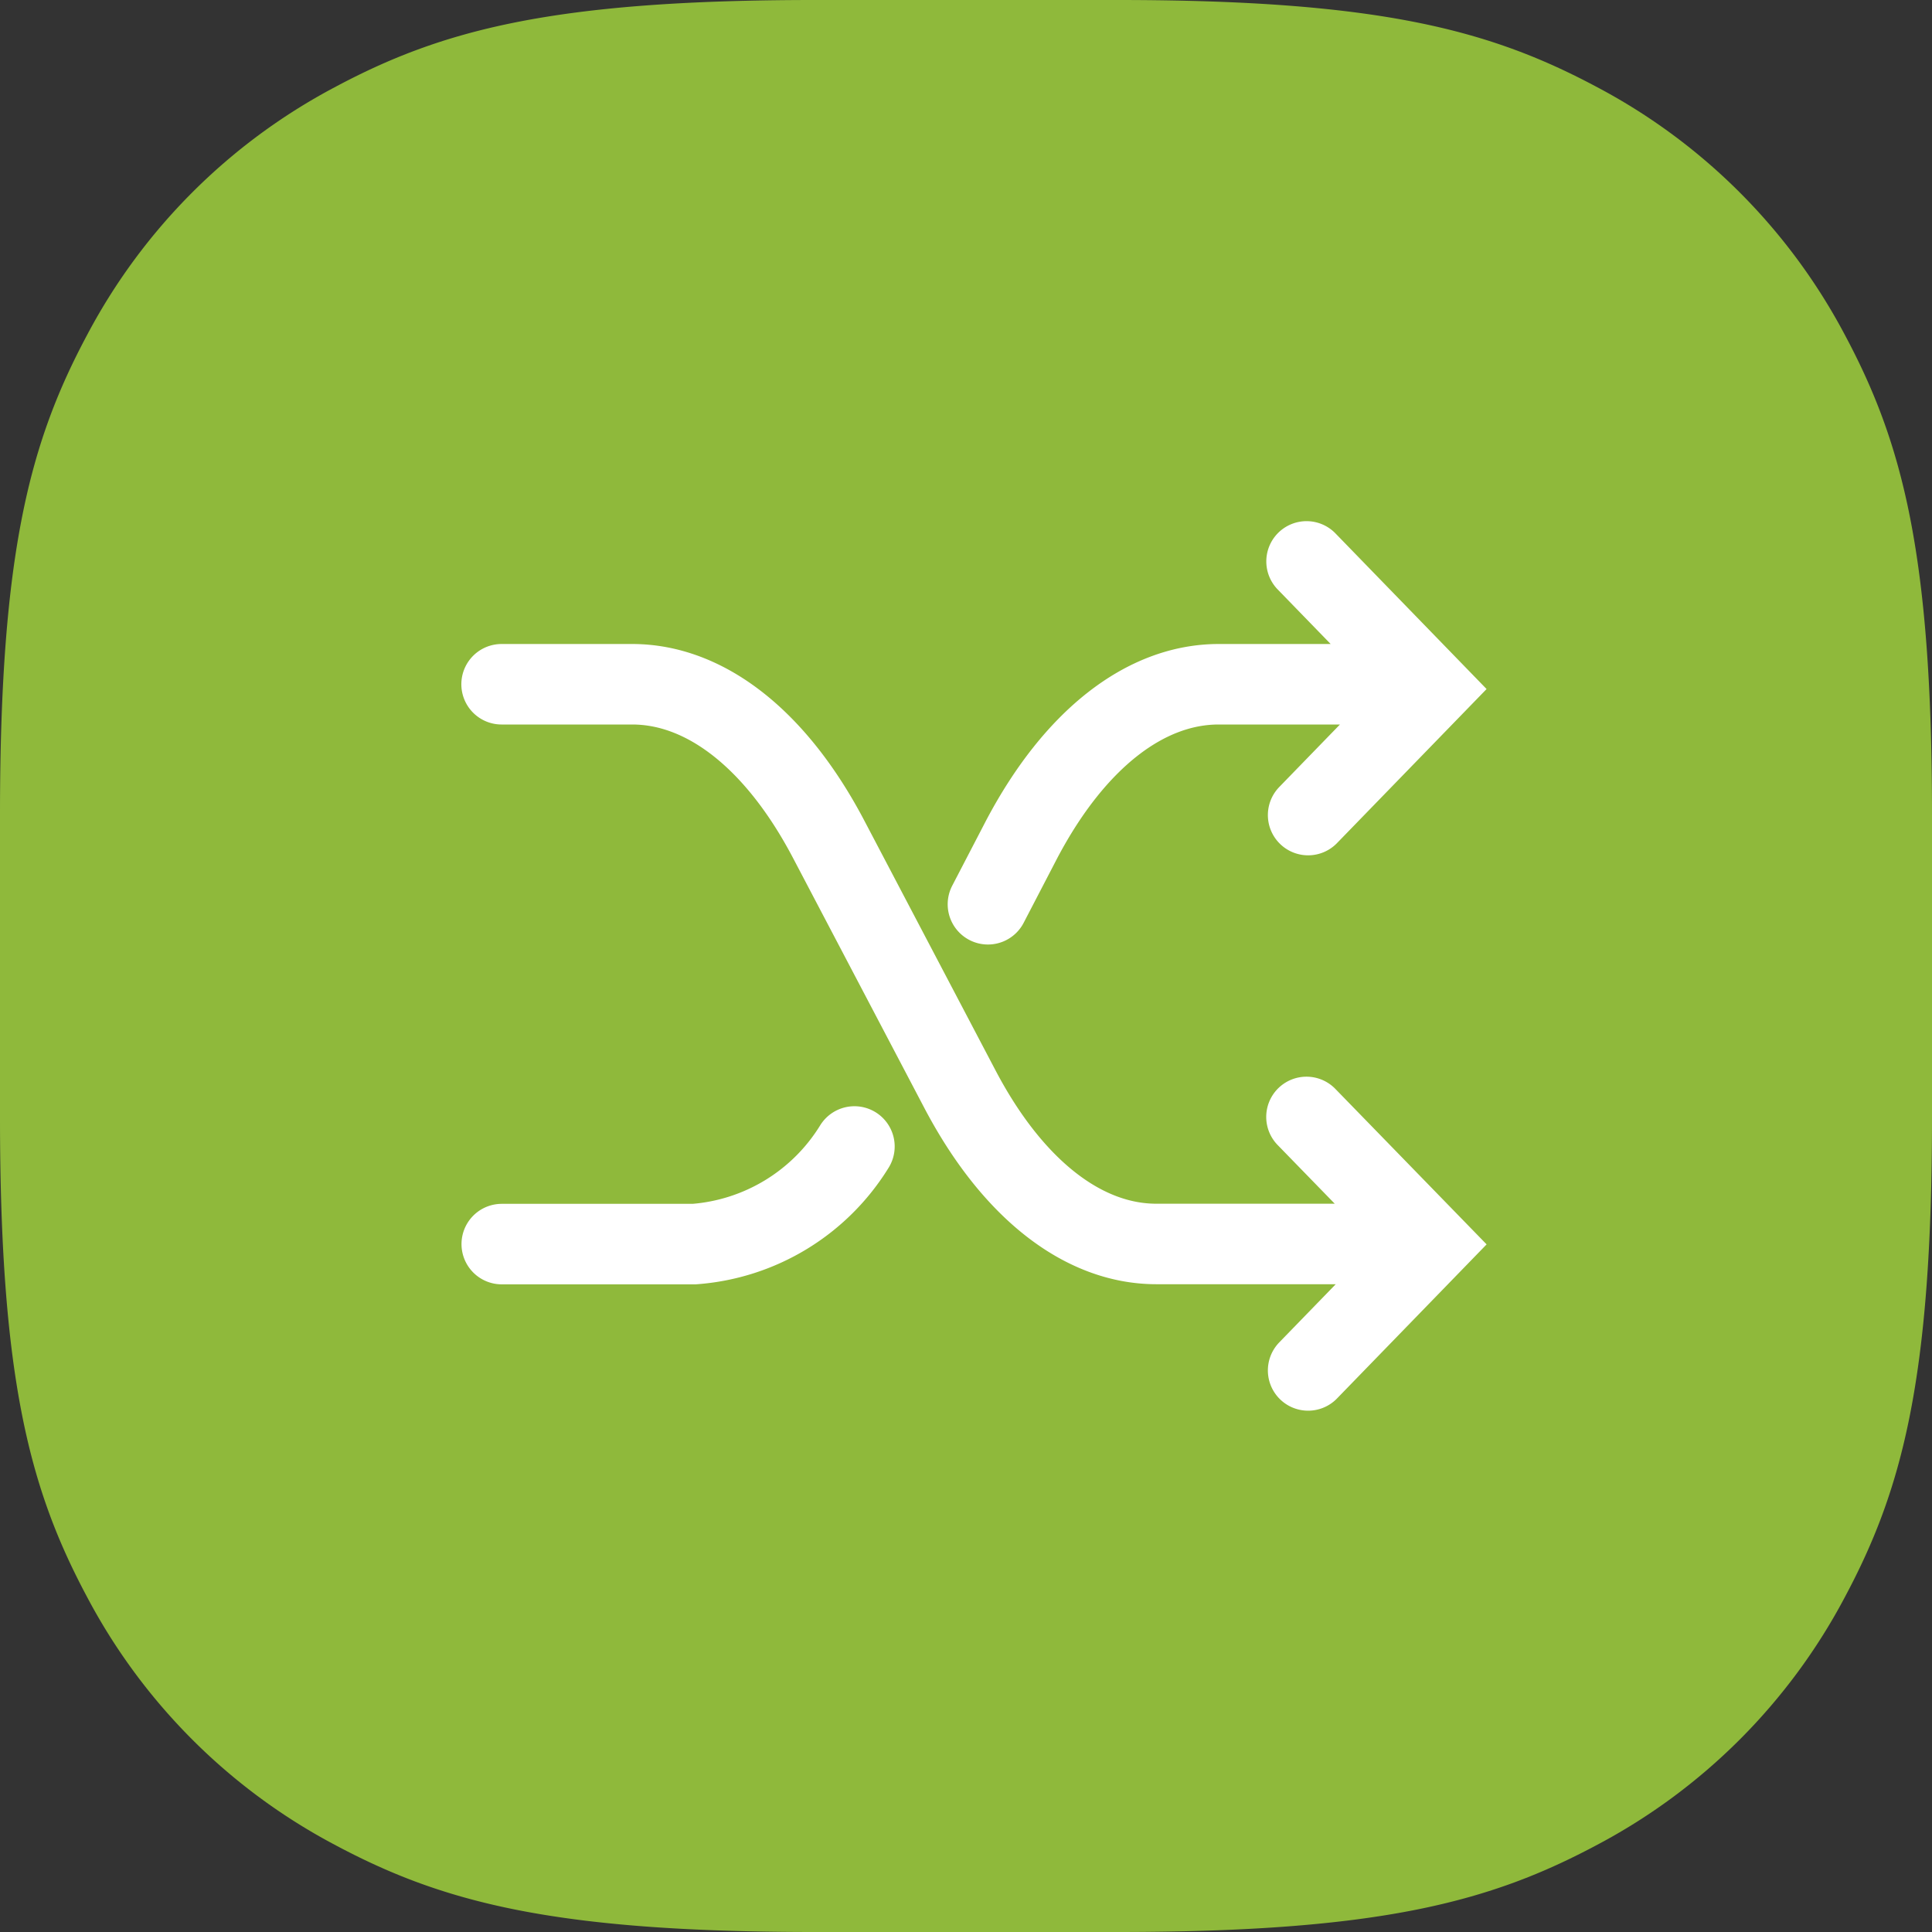 <svg xmlns="http://www.w3.org/2000/svg" id="Layer_1" data-name="Layer 1" width="48" height="48" viewBox="0 0 48 48"><rect x="0" y="0" width="48" height="48" fill="#333333" stroke="none"/><path id="Base" d="M20.24,0h7.52C34.3,0,37.041.754,39.689,2.17A14.768,14.768,0,0,1,45.83,8.311C47.246,10.959,48,13.7,48,20.24v7.52c0,6.538-.754,9.281-2.17,11.929a14.768,14.768,0,0,1-6.141,6.141C37.041,47.246,34.3,48,27.76,48H20.24c-6.538,0-9.281-.754-11.929-2.17A14.768,14.768,0,0,1,2.17,39.689C.754,37.041,0,34.3,0,27.76V20.24C0,13.7.754,10.959,2.17,8.311A14.768,14.768,0,0,1,8.311,2.17C10.959.754,13.7,0,20.24,0Z" style="fill: #8fb93b;fill-rule: evenodd"></path><path d="M33.519,30.906H28.728c-1.83,0-3.586-1.384-4.88-3.848l-3.262-6.21C19.291,18.384,17.536,17,15.706,17H12.462m8.766,11.484a5.123,5.123,0,0,1-3.979,2.425H12.466M33.517,17H30.279c-1.833,0-3.587,1.379-4.888,3.838l-.846,1.628M32.5,20.25l3.04-3.131-3.079-3.171m.039,20.1,3.04-3.131L32.459,27.75" style="fill: none;stroke: #fff;stroke-linecap: round;stroke-miterlimit: 10;stroke-width: 2px"></path></svg>